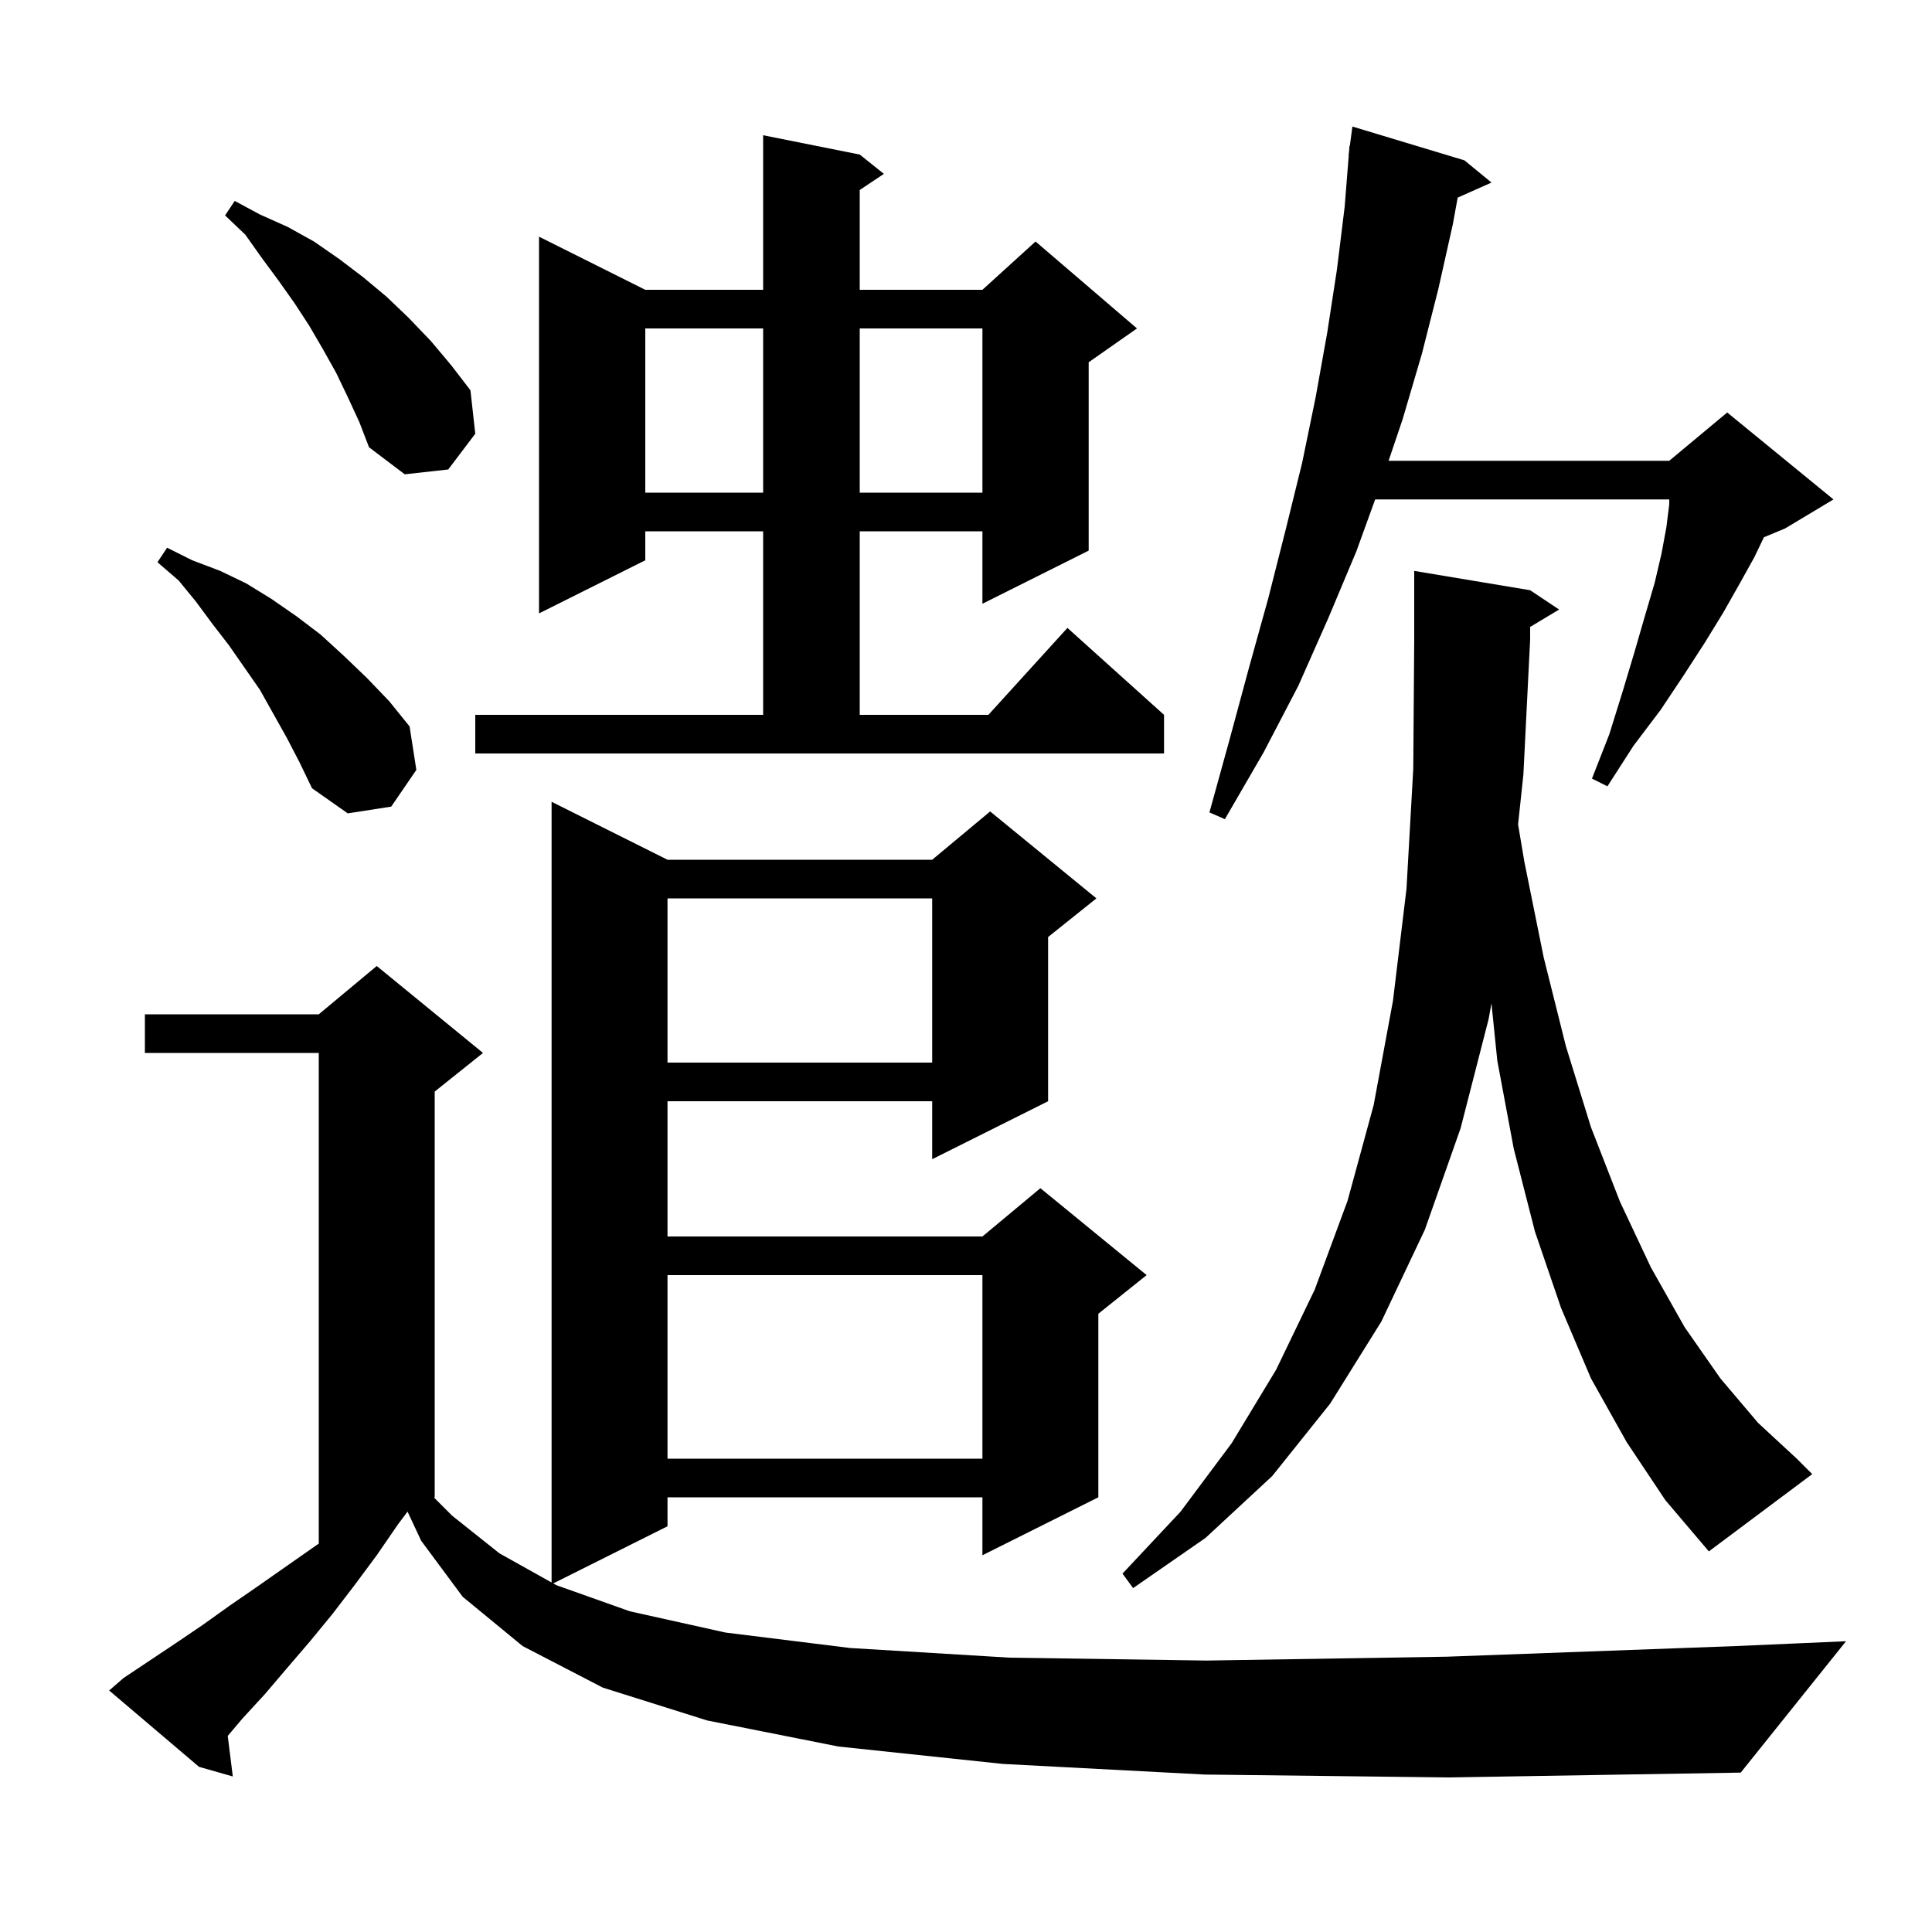 <svg xmlns="http://www.w3.org/2000/svg" xmlns:xlink="http://www.w3.org/1999/xlink" version="1.1" baseProfile="full" viewBox="0 0 200 200" width="200" height="200"><g fill="currentColor"><path d="M 124.7 183.7 L 103.8 182.6 L 86.8 180.8 L 73.2 178.1 L 62.4 174.7 L 54.1 170.4 L 47.9 165.3 L 43.6 159.5 L 42.188 156.482 L 41.2 157.8 L 39.0 161.0 L 36.7 164.1 L 34.4 167.1 L 32.1 169.9 L 29.7 172.7 L 27.4 175.4 L 25.1 177.9 L 23.575 179.702 L 24.1 183.9 L 20.6 182.9 L 11.3 175.0 L 12.8 173.7 L 18.2 170.1 L 21.0 168.2 L 23.8 166.2 L 26.7 164.2 L 32.7 160.0 L 33.0 159.794 L 33.0 109.0 L 15.0 109.0 L 15.0 105.0 L 33.0 105.0 L 39.0 100.0 L 50.0 109.0 L 45.0 113.0 L 45.0 155.0 L 44.933 155.033 L 46.8 156.9 L 51.7 160.8 L 57.1 163.82 L 57.1 83.0 L 69.1 89.0 L 96.5 89.0 L 102.5 84.0 L 113.5 93.0 L 108.5 97.0 L 108.5 114.0 L 96.5 120.0 L 96.5 114.0 L 69.1 114.0 L 69.1 128.0 L 101.7 128.0 L 107.7 123.0 L 118.7 132.0 L 113.7 136.0 L 113.7 155.0 L 101.7 161.0 L 101.7 155.0 L 69.1 155.0 L 69.1 158.0 L 57.27 163.915 L 57.6 164.1 L 65.2 166.8 L 75.1 169.0 L 88.0 170.6 L 104.5 171.6 L 124.9 171.9 L 149.8 171.5 L 179.7 170.4 L 191.1 169.9 L 180.2 183.5 L 150.0 184.0 Z M 168.4 149.3 L 164.7 142.7 L 161.6 135.4 L 158.9 127.5 L 156.7 118.9 L 155.0 109.8 L 154.395 103.867 L 154.1 105.5 L 151.2 116.8 L 147.5 127.3 L 143.0 136.8 L 137.7 145.3 L 131.7 152.8 L 124.8 159.2 L 117.3 164.4 L 116.2 162.9 L 122.2 156.5 L 127.5 149.4 L 132.1 141.8 L 136.1 133.5 L 139.5 124.3 L 142.2 114.4 L 144.2 103.6 L 145.6 92.0 L 146.3 79.6 L 146.4 66.2 L 146.4 59.1 L 158.4 61.1 L 161.4 63.1 L 158.4 64.9 L 158.4 66.2 L 157.7 80.2 L 157.151 85.34 L 157.8 89.2 L 159.8 99.1 L 162.1 108.3 L 164.7 116.7 L 167.7 124.4 L 170.9 131.2 L 174.4 137.4 L 178.1 142.7 L 182.0 147.3 L 186.0 151.0 L 187.6 152.6 L 176.9 160.6 L 172.4 155.3 Z M 69.1 132.0 L 69.1 151.0 L 101.7 151.0 L 101.7 132.0 Z M 69.1 93.0 L 69.1 110.0 L 96.5 110.0 L 96.5 93.0 Z M 151.6 16.6 L 154.4 18.9 L 150.899 20.456 L 150.4 23.2 L 148.9 29.9 L 147.2 36.6 L 145.2 43.4 L 143.746 47.7 L 172.8 47.7 L 178.8 42.7 L 189.8 51.7 L 184.8 54.7 L 182.6 55.617 L 181.6 57.7 L 180.1 60.4 L 178.4 63.4 L 176.5 66.5 L 174.3 69.9 L 171.9 73.5 L 169.1 77.2 L 166.4 81.4 L 164.8 80.6 L 166.6 76.0 L 168.0 71.5 L 169.2 67.5 L 170.3 63.7 L 171.3 60.3 L 172.0 57.3 L 172.5 54.6 L 172.8 52.2 L 172.8 51.7 L 142.357 51.7 L 140.4 57.1 L 137.5 64.0 L 134.4 71.0 L 130.8 77.9 L 126.8 84.8 L 125.2 84.1 L 127.3 76.5 L 129.3 69.1 L 131.3 61.9 L 133.1 54.8 L 134.8 47.9 L 136.2 41.1 L 137.4 34.4 L 138.4 27.9 L 139.2 21.4 L 139.621 16.101 L 139.6 16.1 L 139.651 15.718 L 139.7 15.1 L 139.733 15.104 L 140.0 13.1 Z M 29.7 76.4 L 26.9 71.4 L 23.7 66.8 L 22.0 64.6 L 20.3 62.3 L 18.5 60.1 L 16.3 58.2 L 17.3 56.7 L 19.9 58.0 L 22.8 59.1 L 25.5 60.4 L 28.1 62.0 L 30.7 63.8 L 33.2 65.7 L 35.6 67.9 L 38.0 70.2 L 40.3 72.6 L 42.4 75.2 L 43.1 79.7 L 40.5 83.5 L 36.0 84.2 L 32.3 81.6 L 31.0 78.9 Z M 49.2 74.0 L 79.0 74.0 L 79.0 55.0 L 66.8 55.0 L 66.8 58.0 L 55.8 63.5 L 55.8 24.5 L 66.8 30.0 L 79.0 30.0 L 79.0 14.0 L 89.0 16.0 L 91.5 18.0 L 89.0 19.667 L 89.0 30.0 L 101.7 30.0 L 107.2 25.0 L 117.7 34.0 L 112.7 37.5 L 112.7 57.0 L 101.7 62.5 L 101.7 55.0 L 89.0 55.0 L 89.0 74.0 L 102.318 74.0 L 110.5 65.0 L 120.5 74.0 L 120.5 78.0 L 49.2 78.0 Z M 66.8 34.0 L 66.8 51.0 L 79.0 51.0 L 79.0 34.0 Z M 89.0 34.0 L 89.0 51.0 L 101.7 51.0 L 101.7 34.0 Z M 36.0 41.1 L 34.8 38.6 L 33.4 36.1 L 32.0 33.7 L 30.5 31.4 L 28.8 29.0 L 27.1 26.7 L 25.4 24.3 L 23.3 22.3 L 24.3 20.8 L 26.9 22.2 L 29.8 23.5 L 32.5 25.0 L 35.1 26.8 L 37.6 28.7 L 40.0 30.7 L 42.3 32.9 L 44.6 35.3 L 46.7 37.8 L 48.7 40.4 L 49.2 44.9 L 46.4 48.6 L 41.9 49.1 L 38.2 46.3 L 37.2 43.7 Z "/></g></svg>